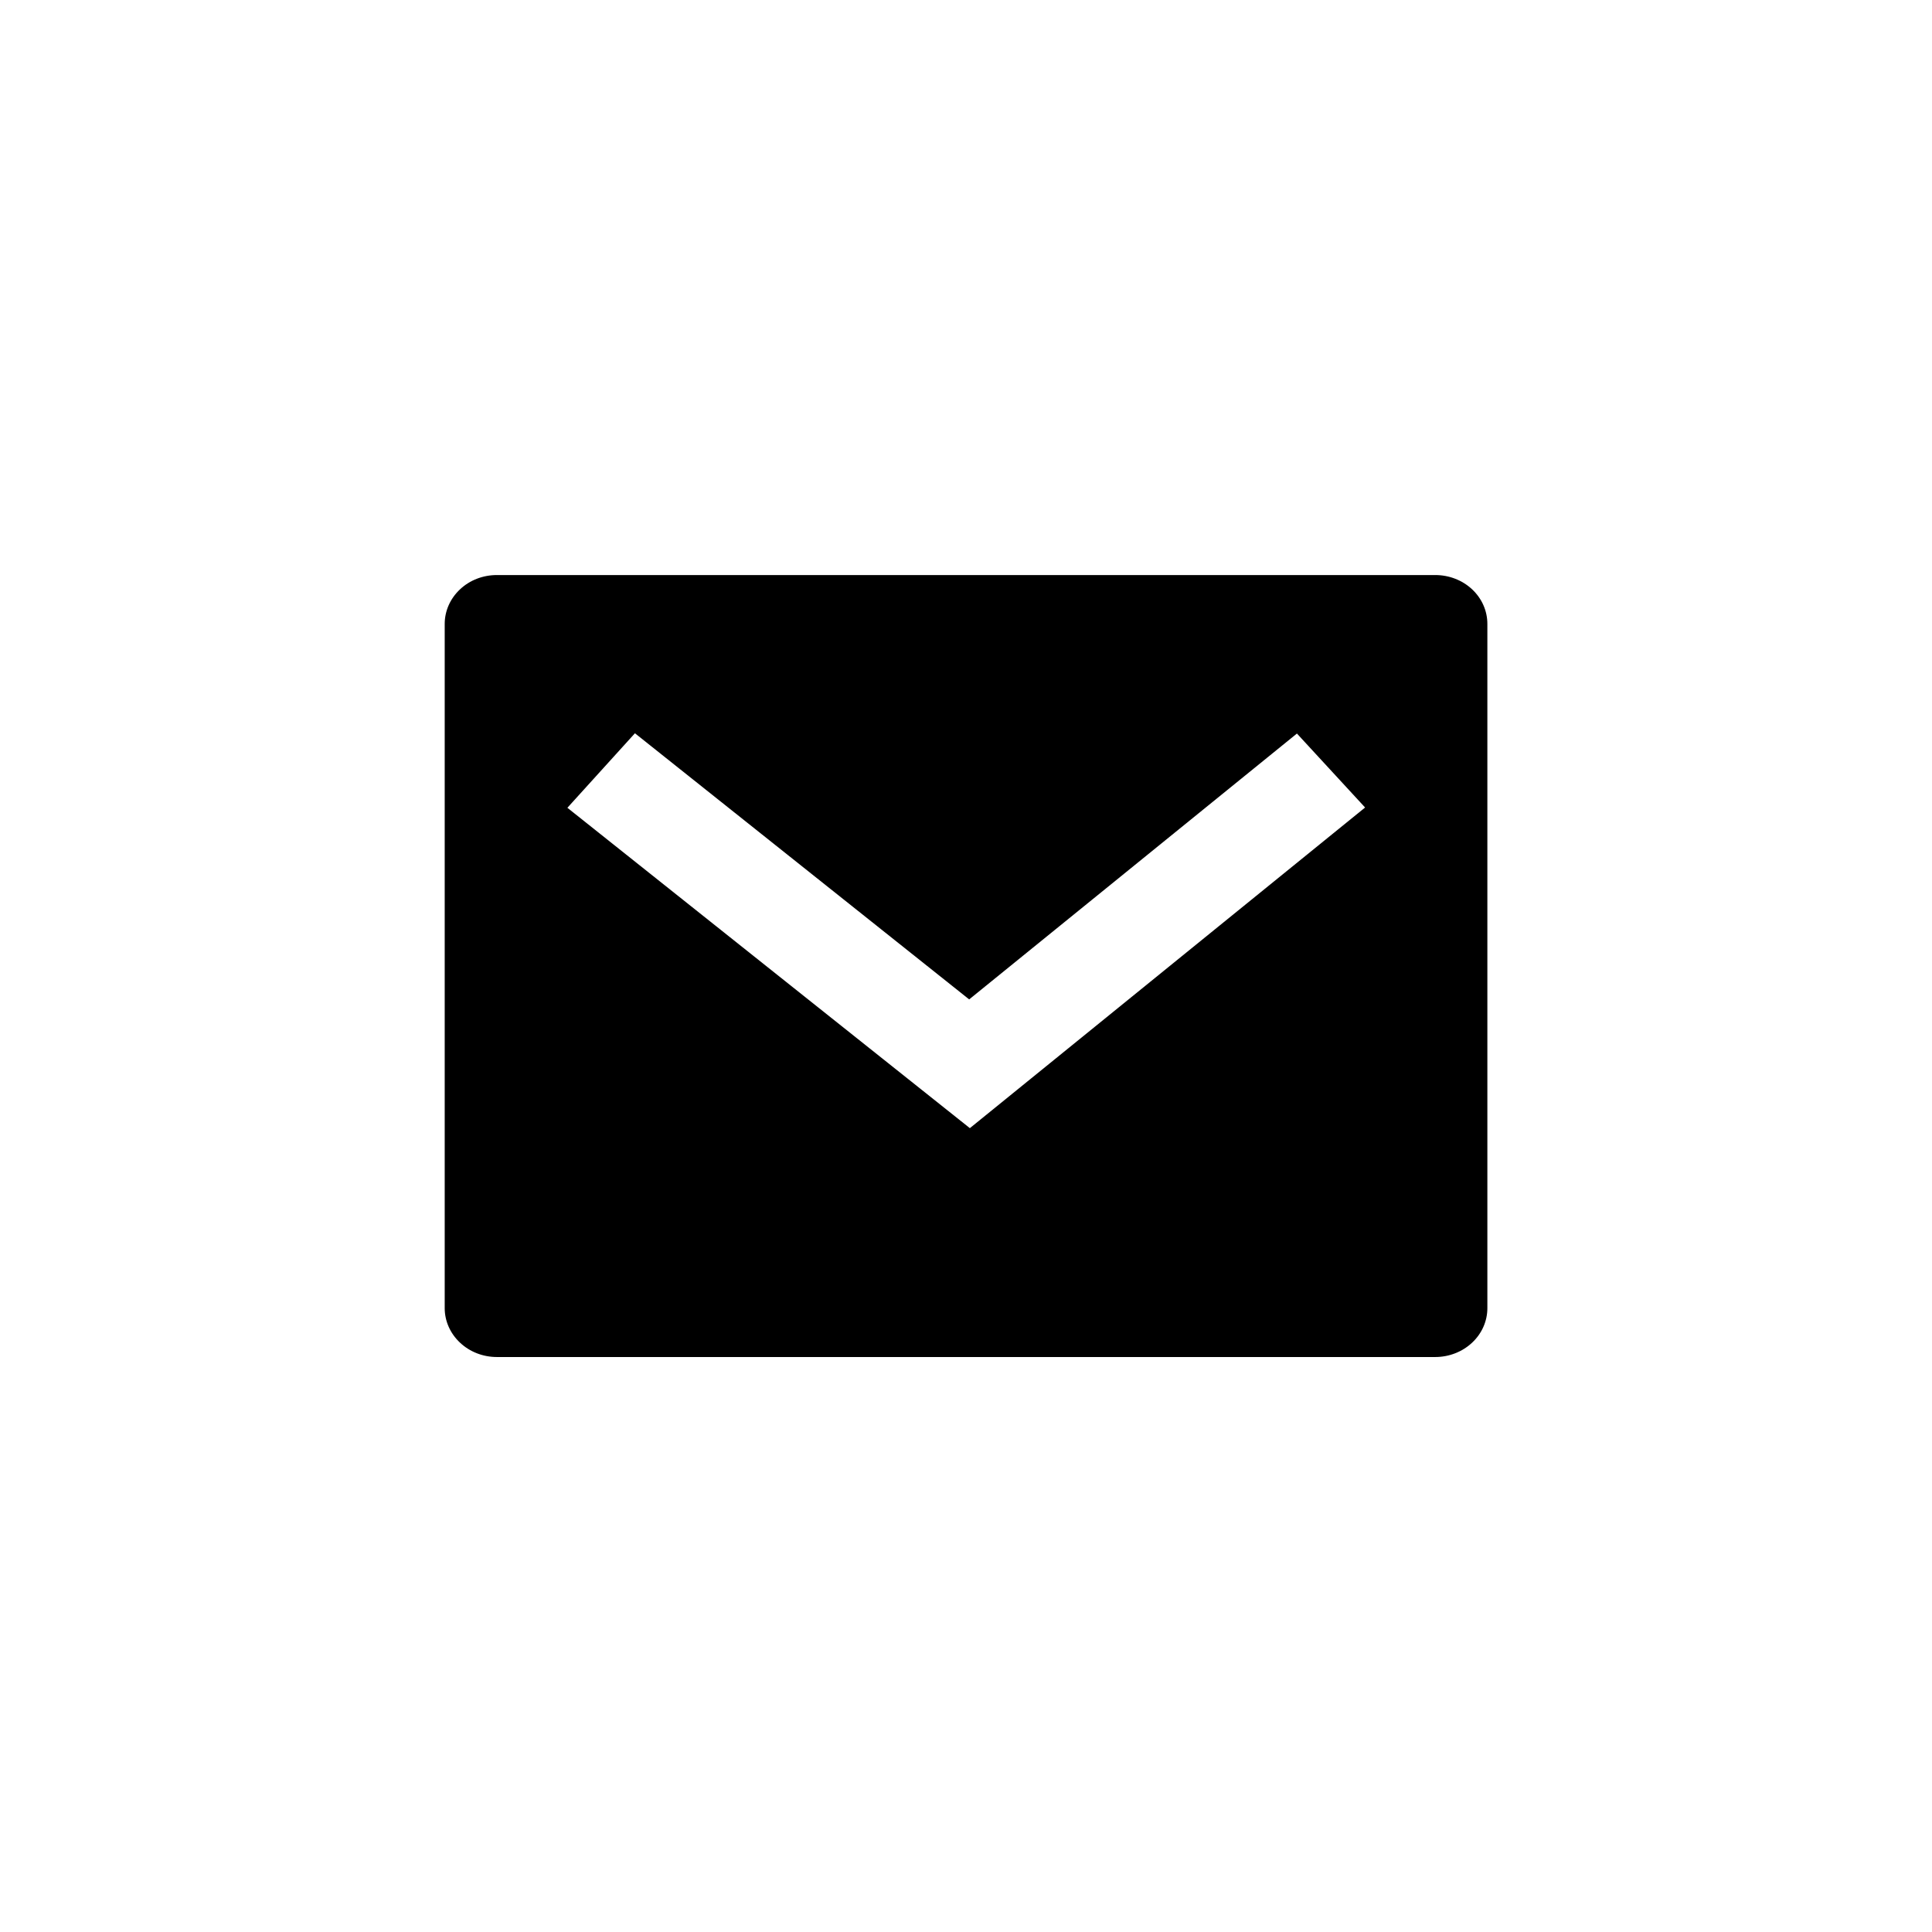 <?xml version="1.0" encoding="UTF-8"?> <svg xmlns="http://www.w3.org/2000/svg" width="28" height="28" viewBox="0 0 28 28" fill="none"><rect width="28" height="28" fill="white"></rect><path d="M7.201 8.334H20.801C21.001 8.334 21.193 8.408 21.335 8.541C21.477 8.674 21.556 8.854 21.556 9.042V18.959C21.556 19.146 21.477 19.326 21.335 19.459C21.193 19.592 21.001 19.667 20.801 19.667H7.201C7 19.667 6.808 19.592 6.667 19.459C6.525 19.326 6.445 19.146 6.445 18.959V9.042C6.445 8.854 6.525 8.674 6.667 8.541C6.808 8.408 7 8.334 7.201 8.334ZM14.046 14.484L9.202 10.627L8.223 11.707L14.056 16.35L19.784 11.703L18.796 10.631L14.046 14.484Z" fill="black"></path></svg> 